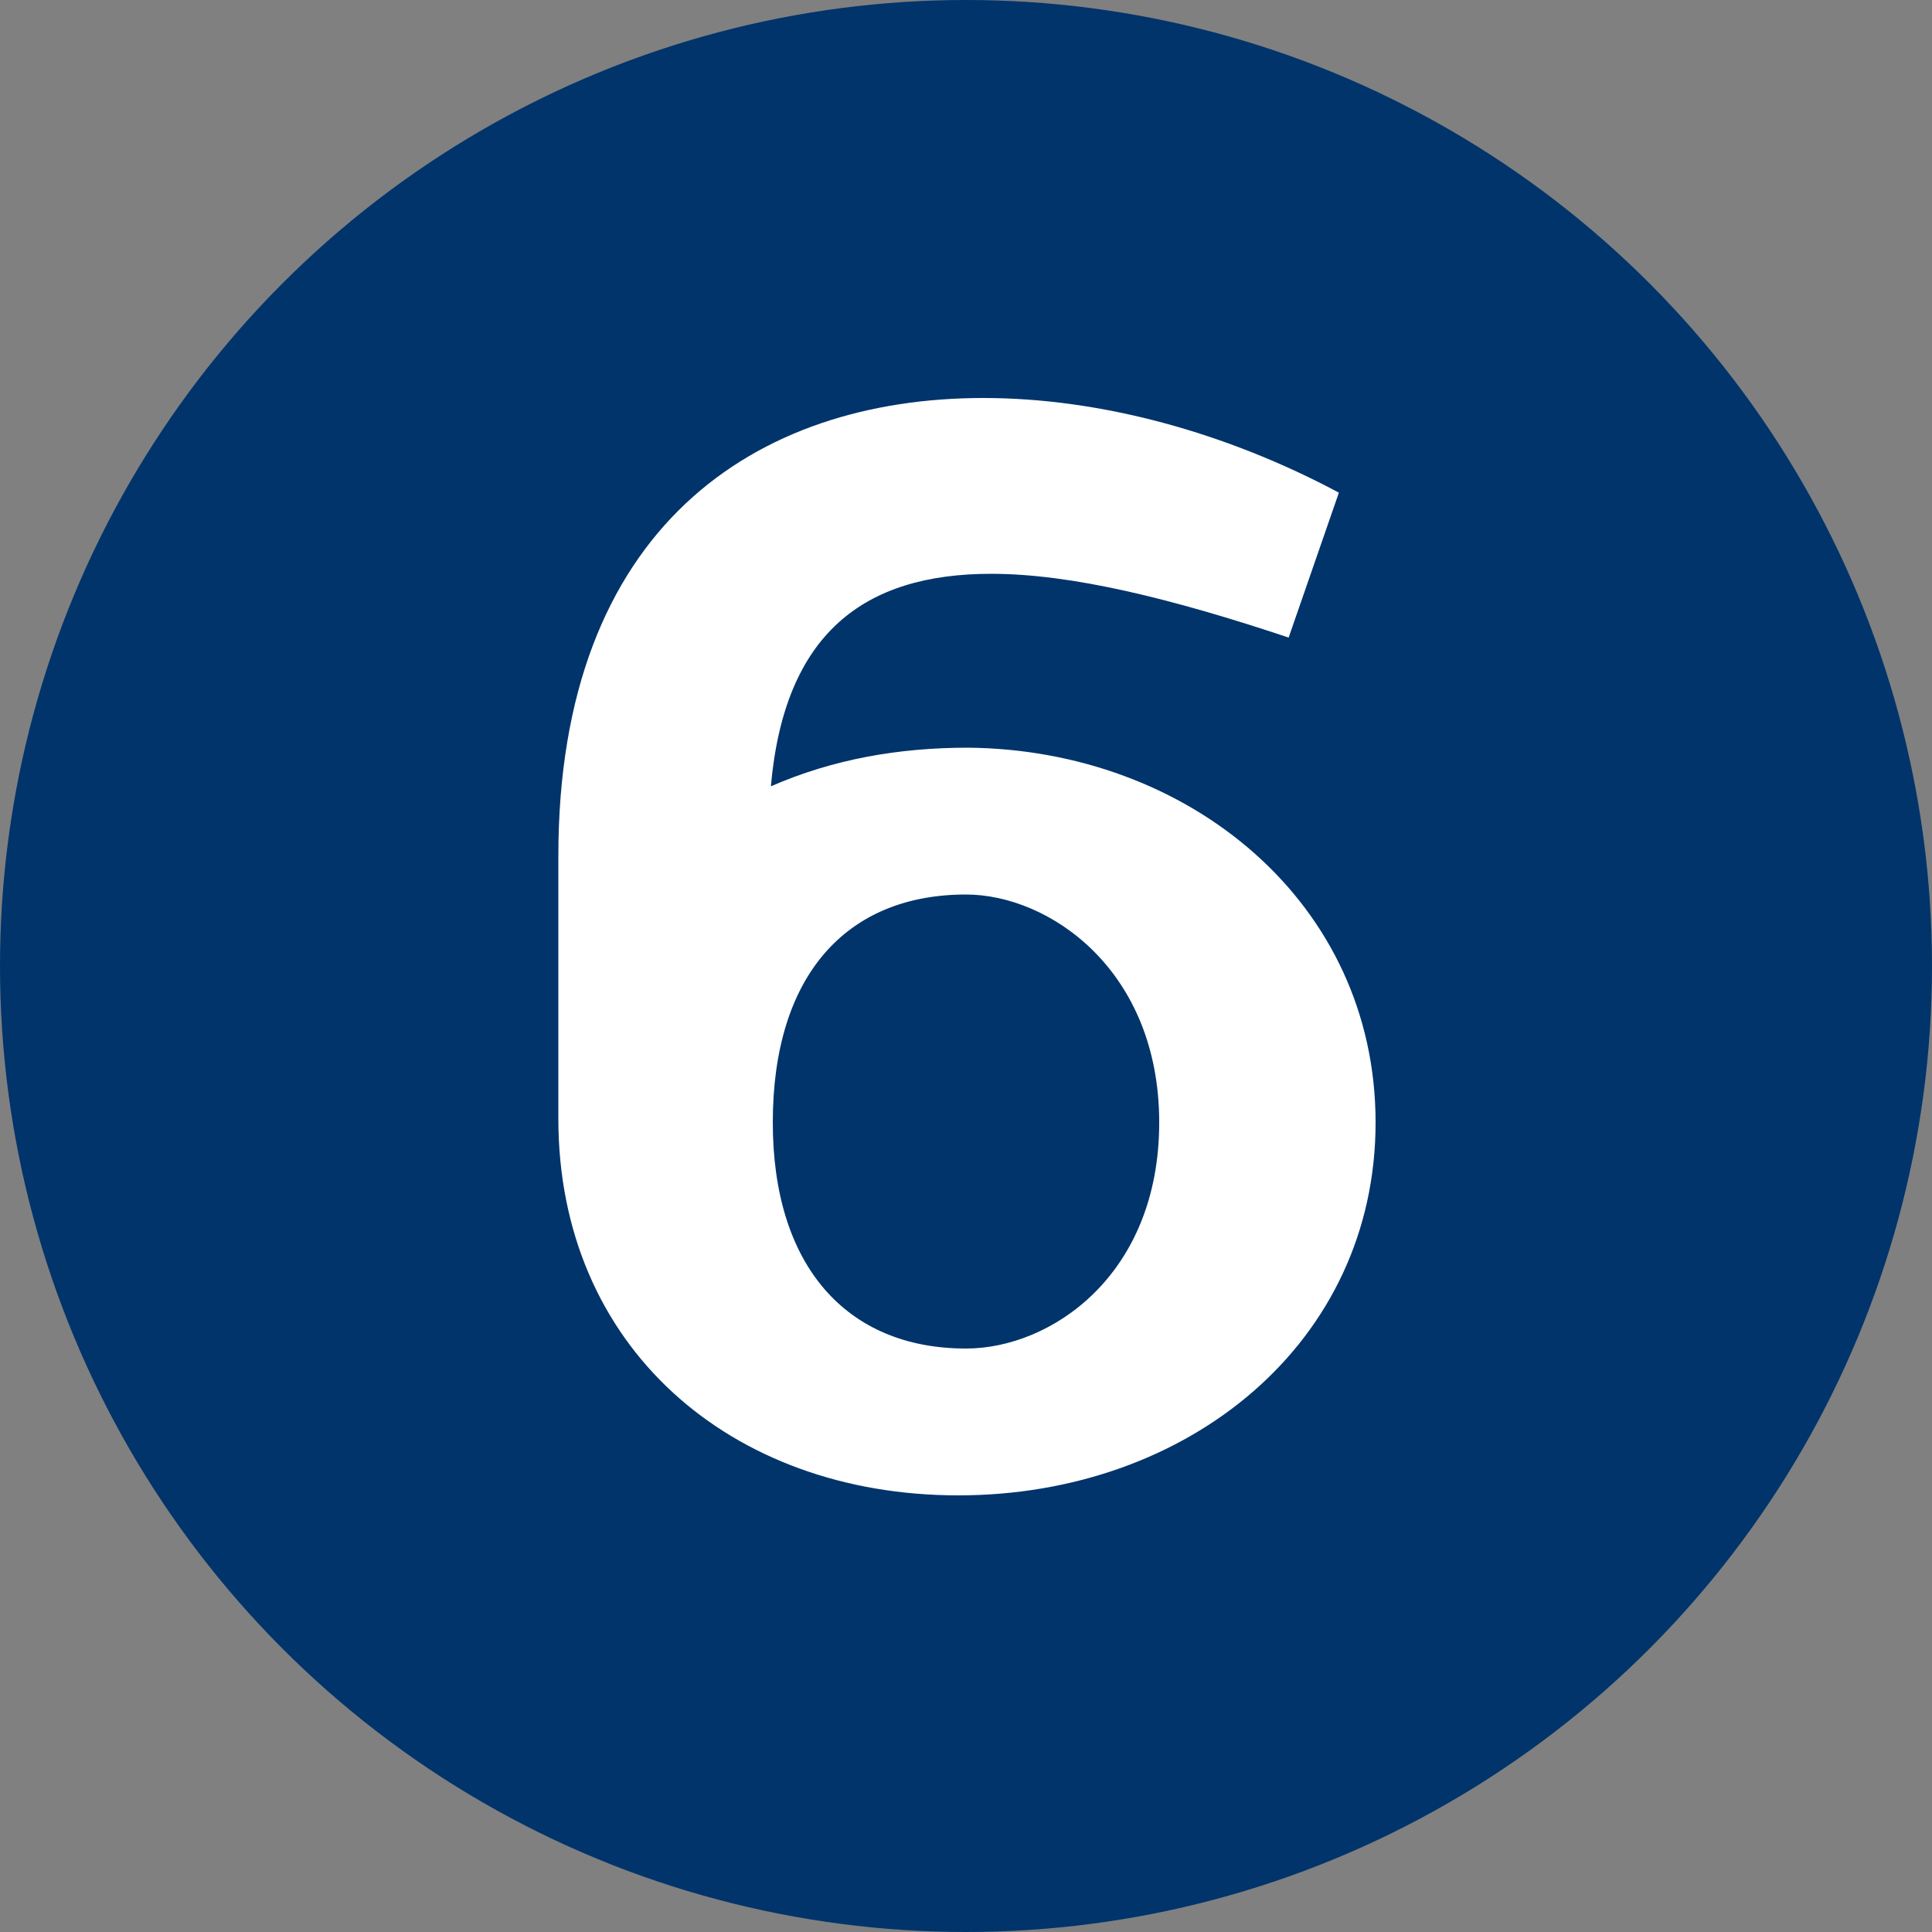 <?xml version="1.0" encoding="UTF-8"?>
<!-- Generator: Adobe Illustrator 28.0.0, SVG Export Plug-In . SVG Version: 6.00 Build 0)  -->
<svg xmlns="http://www.w3.org/2000/svg" xmlns:xlink="http://www.w3.org/1999/xlink" version="1.1" id="Calque_1" x="0px" y="0px" viewBox="0 0 100 100" style="enable-background:new 0 0 100 100;" xml:space="preserve">
<rect x="0" y="0" width="100" height="100" fill="#808080" stroke="none"/>
<style type="text/css">
	.st0{fill:#00346B;}
	.st1{fill:#FFFFFF;}
</style>
<circle class="st0" cx="50" cy="50" r="50"></circle>
<path class="st1" d="M71.2,58.1c0,11.4-9.7,19.3-21.6,19.3c-11.8,0-20.7-7.7-20.7-19.5V44.3c0-17,10.2-23.7,22-23.7  c6.1,0,12.6,1.8,18.4,4.9L66.7,33c-6-2-11.2-3.3-15.4-3.3c-6.6,0-10.7,3.1-11.4,11c3.2-1.4,6.6-2,10.2-2  C61.5,38.8,71.2,46.7,71.2,58.1z M60,58.1c0-7.9-5.7-11.8-10-11.8c-6.2,0-10,4.2-10,11.8c0,7.4,3.8,11.7,10,11.7  C54.4,69.8,60,66,60,58.1z"></path>
</svg>
